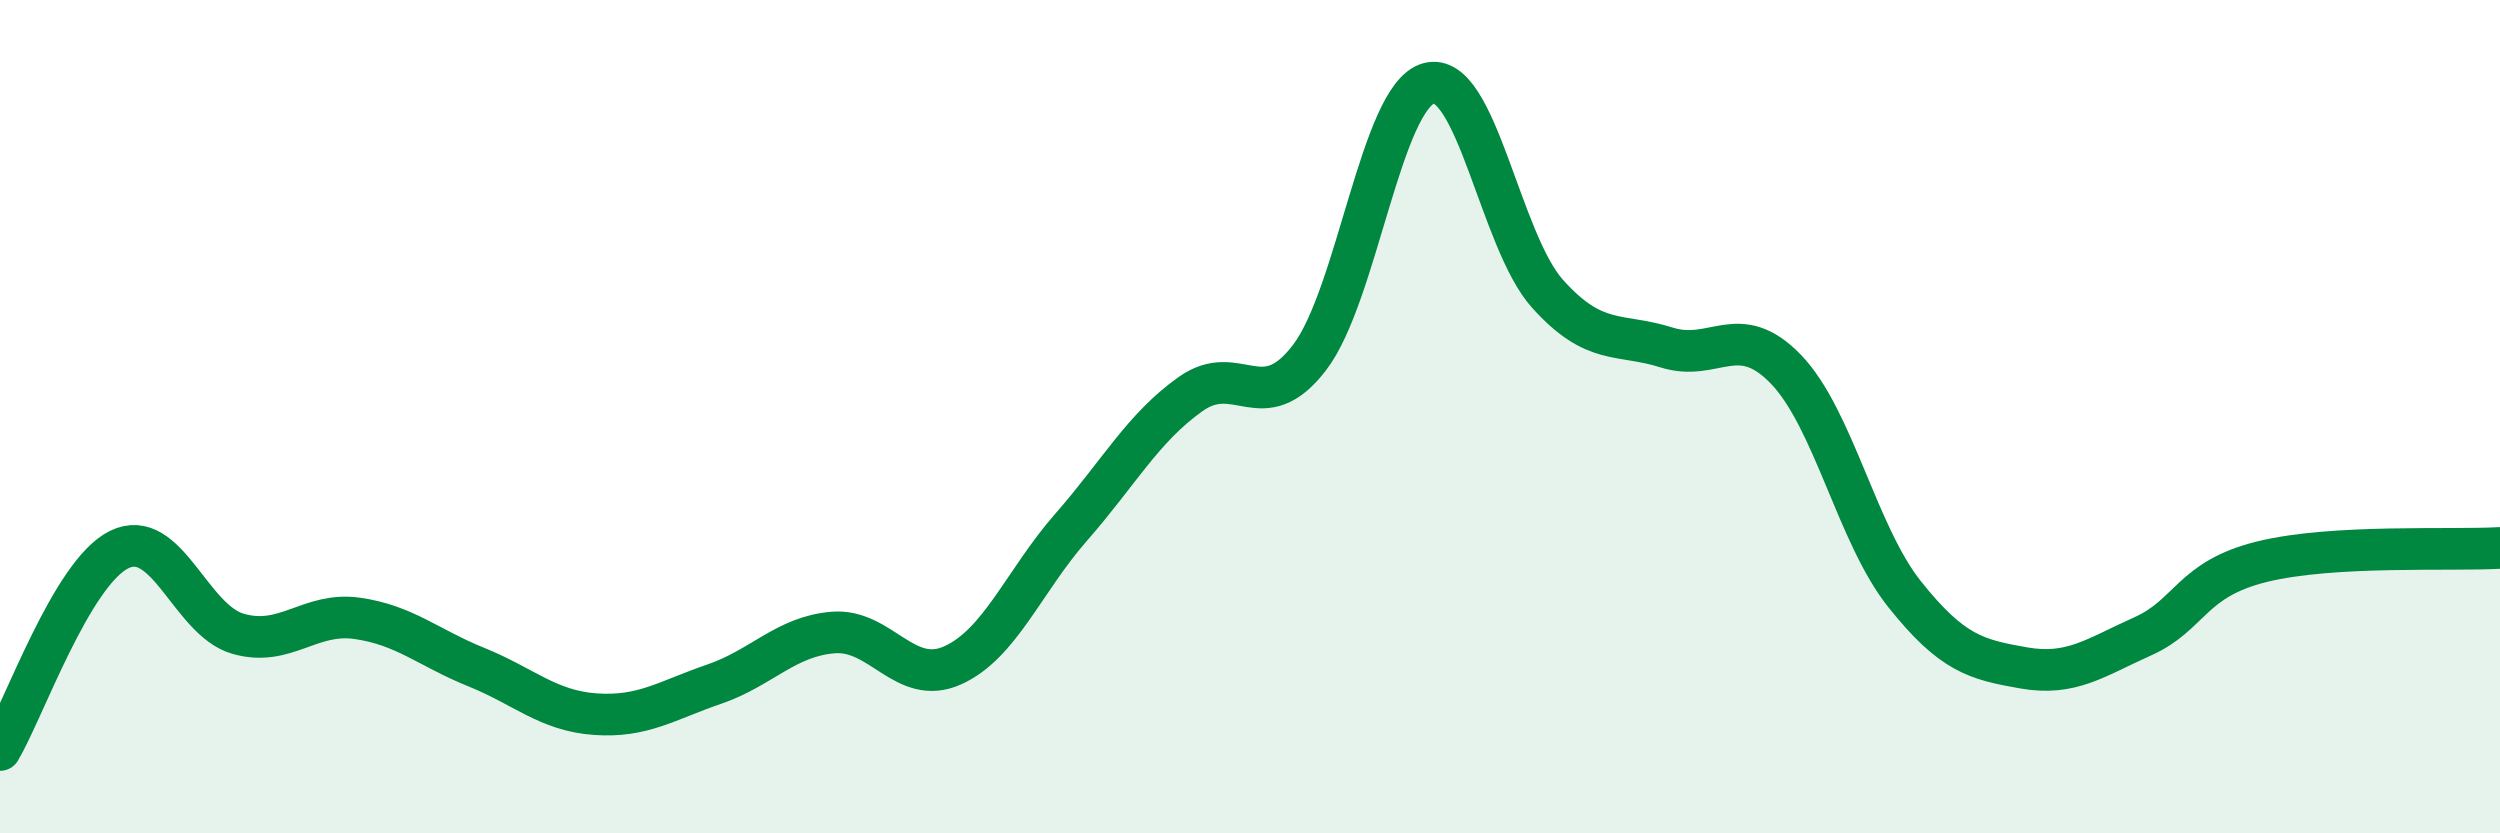 
    <svg width="60" height="20" viewBox="0 0 60 20" xmlns="http://www.w3.org/2000/svg">
      <path
        d="M 0,18 C 0.57,17.04 1.72,13.75 2.86,13.19 C 4,12.63 4.57,14.88 5.71,15.21 C 6.85,15.54 7.43,14.68 8.57,14.84 C 9.71,15 10.29,15.55 11.43,16.01 C 12.57,16.47 13.15,17.06 14.29,17.14 C 15.43,17.22 16,16.81 17.14,16.42 C 18.28,16.03 18.86,15.27 20,15.18 C 21.14,15.09 21.72,16.48 22.86,15.97 C 24,15.46 24.57,13.95 25.71,12.65 C 26.85,11.35 27.43,10.27 28.57,9.46 C 29.71,8.65 30.29,10.07 31.43,8.58 C 32.57,7.09 33.15,2.31 34.29,2 C 35.43,1.69 36,5.78 37.14,7.05 C 38.28,8.32 38.86,7.98 40,8.34 C 41.14,8.7 41.72,7.68 42.86,8.86 C 44,10.04 44.57,12.83 45.71,14.26 C 46.85,15.69 47.43,15.83 48.57,16.03 C 49.71,16.23 50.29,15.78 51.43,15.27 C 52.57,14.76 52.58,13.9 54.29,13.48 C 56,13.06 58.86,13.22 60,13.15L60 20L0 20Z"
        fill="#008740"
        opacity="0.1"
        stroke-linecap="round"
        stroke-linejoin="round"
      />
      <path
        d="M 0,18 C 0.57,17.04 1.72,13.75 2.86,13.19 C 4,12.63 4.57,14.88 5.71,15.21 C 6.85,15.54 7.43,14.68 8.57,14.84 C 9.71,15 10.29,15.55 11.43,16.01 C 12.57,16.47 13.15,17.06 14.29,17.14 C 15.43,17.22 16,16.81 17.14,16.42 C 18.28,16.03 18.86,15.27 20,15.18 C 21.14,15.09 21.72,16.48 22.86,15.97 C 24,15.46 24.57,13.95 25.71,12.65 C 26.85,11.35 27.43,10.27 28.57,9.46 C 29.71,8.65 30.29,10.07 31.43,8.58 C 32.57,7.09 33.15,2.31 34.29,2 C 35.43,1.69 36,5.78 37.14,7.05 C 38.28,8.32 38.86,7.98 40,8.34 C 41.14,8.7 41.72,7.68 42.86,8.86 C 44,10.04 44.57,12.83 45.71,14.26 C 46.85,15.69 47.43,15.83 48.57,16.03 C 49.71,16.23 50.29,15.78 51.43,15.27 C 52.57,14.76 52.58,13.9 54.29,13.48 C 56,13.06 58.86,13.22 60,13.15"
        stroke="#008740"
        stroke-width="1"
        fill="none"
        stroke-linecap="round"
        stroke-linejoin="round"
      />
    </svg>
  
